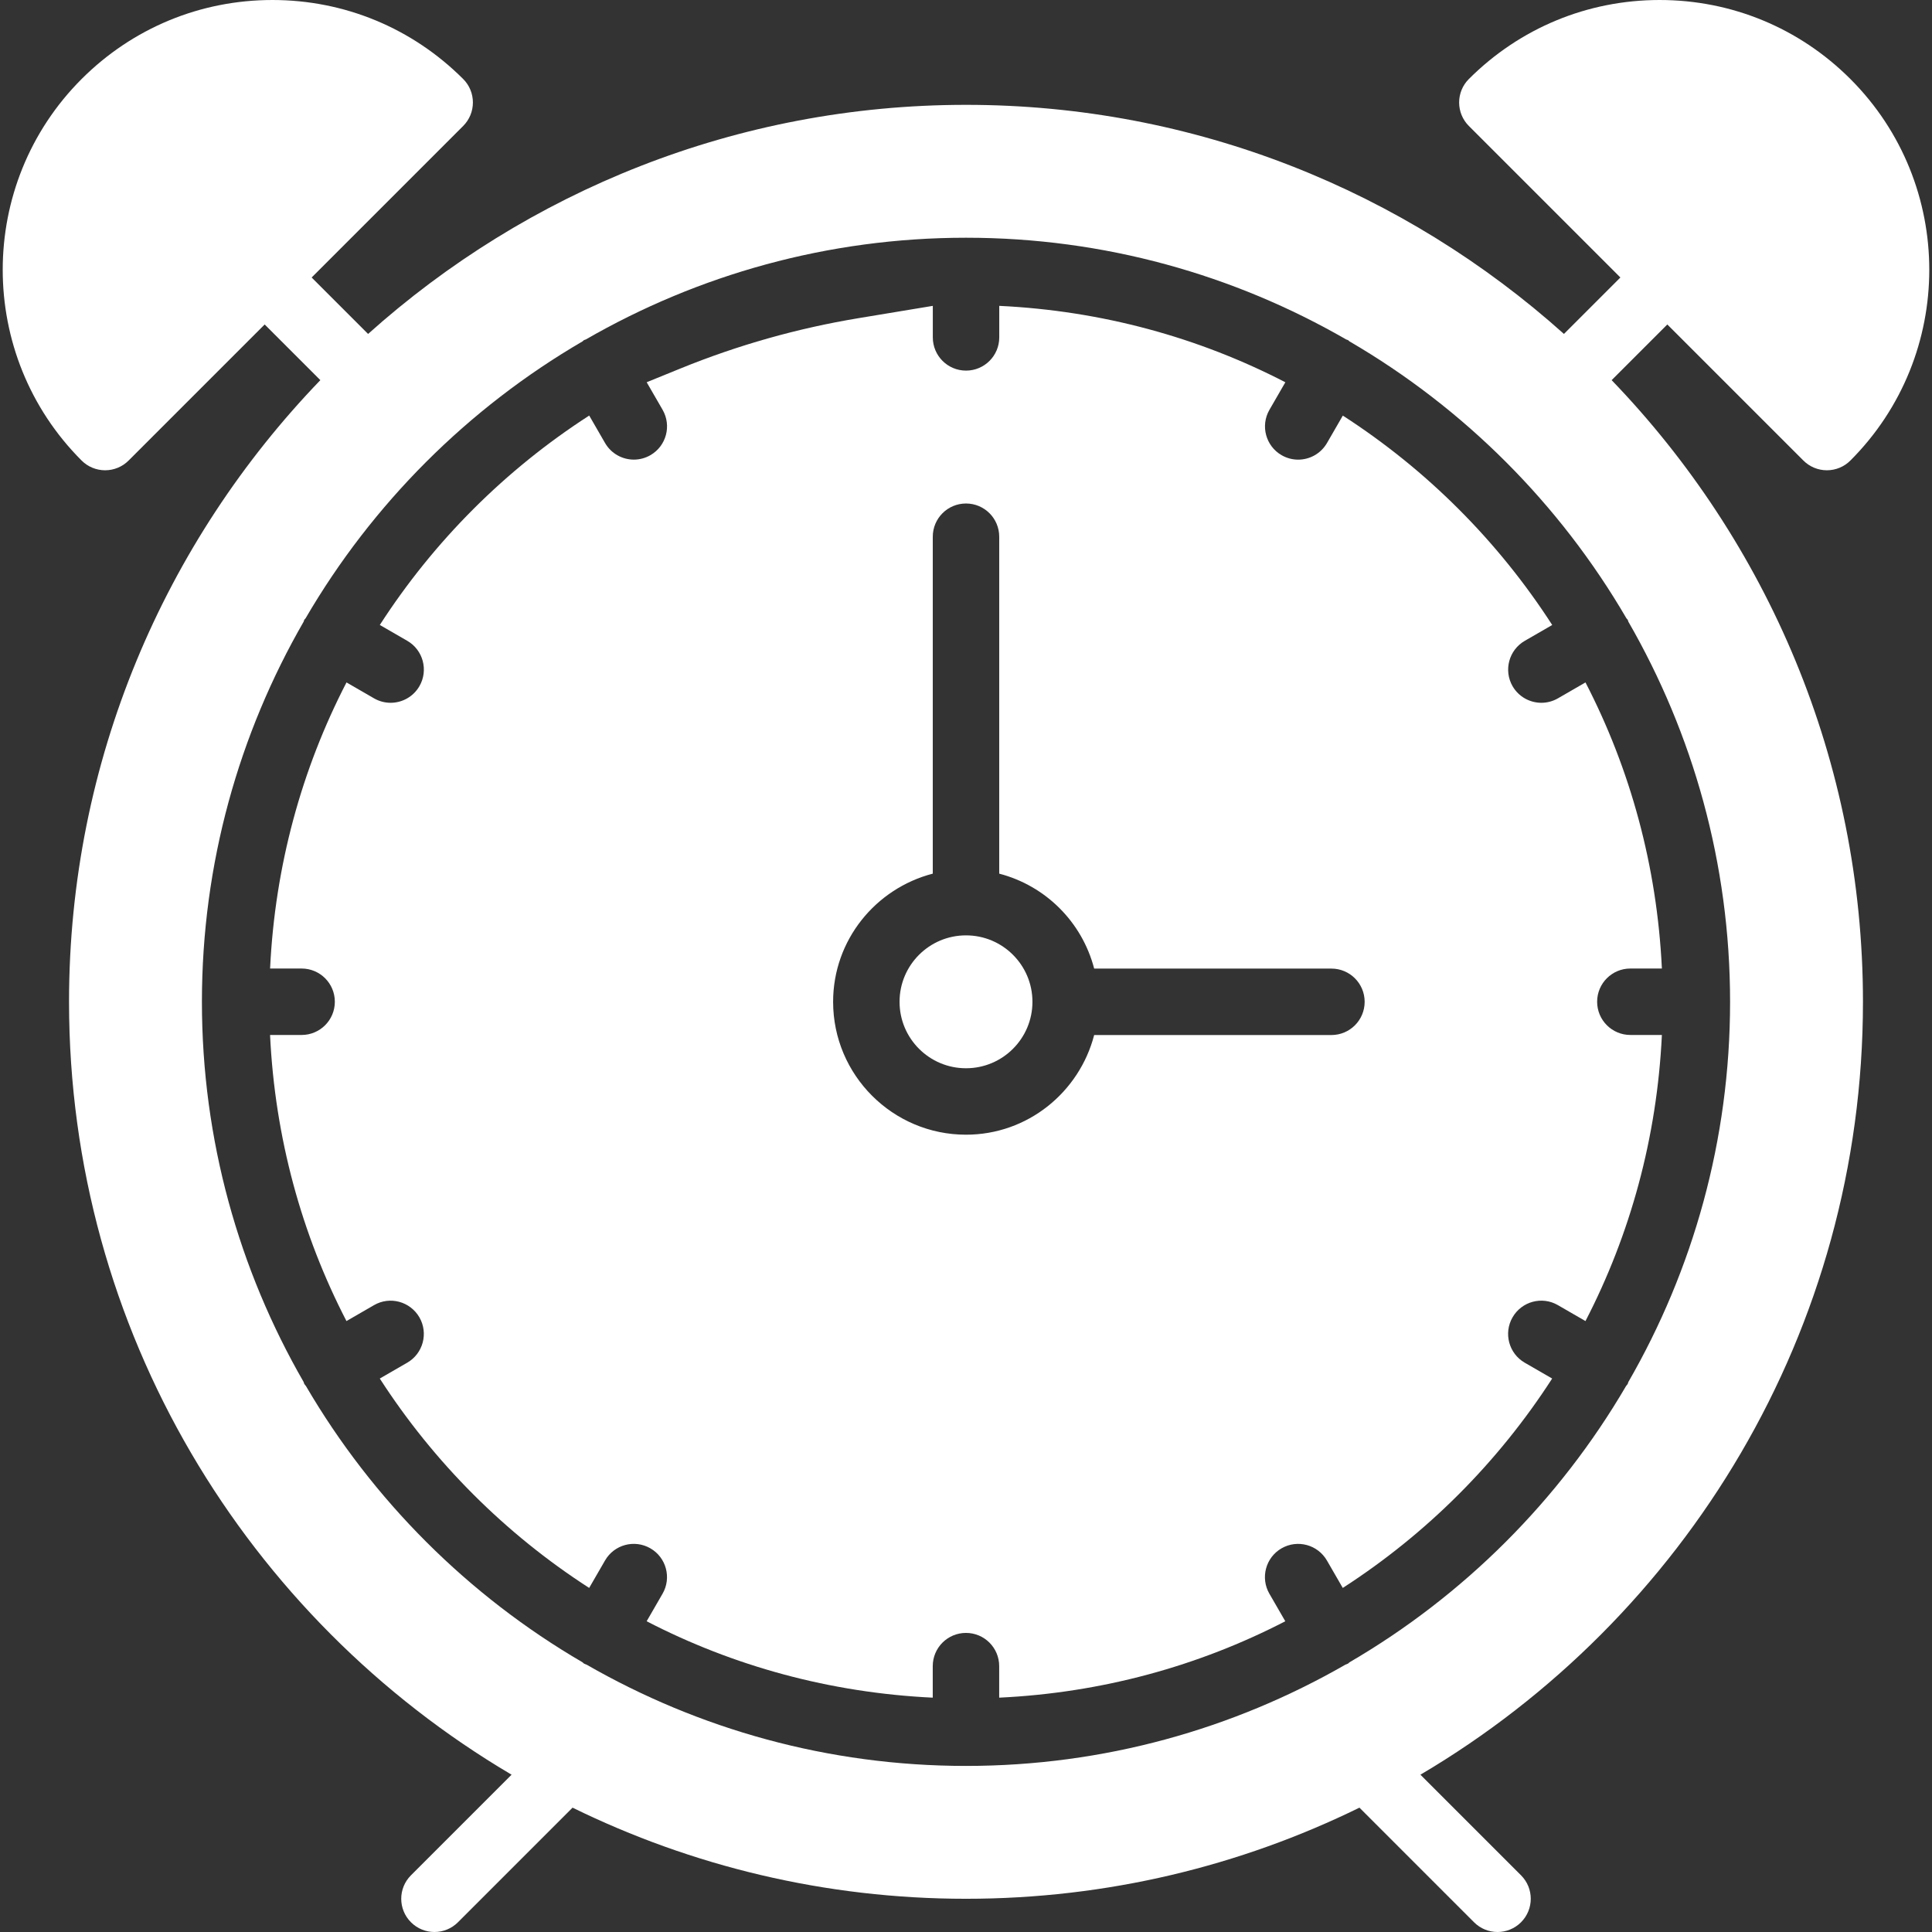 <?xml version="1.0" encoding="iso-8859-1"?>
<!-- Generator: Adobe Illustrator 19.0.0, SVG Export Plug-In . SVG Version: 6.00 Build 0)  -->
<svg xmlns="http://www.w3.org/2000/svg" xmlns:xlink="http://www.w3.org/1999/xlink" version="1.1" id="Capa_1" x="0px" y="0px" viewBox="0 0 58.156 58.156" style="enable-background:new 0 0 58.156 58.156;" xml:space="preserve" width="512px" height="512px">
<rect x="0" y="0" width="58.156" height="58.156" fill="#333333" stroke="none"/>
<g>
	<path d="M45.898,19.29l0.826-0.477c-1.628-2.524-3.779-4.675-6.303-6.303l-0.477,0.826c-0.186,0.32-0.521,0.5-0.867,0.5   c-0.169,0-0.341-0.043-0.499-0.134c-0.478-0.276-0.642-0.888-0.366-1.366l0.479-0.829c-2.603-1.347-5.52-2.153-8.612-2.3v0.949   c0,0.553-0.448,1-1,1s-1-0.447-1-1V9.207l-2.241,0.371c-1.834,0.304-3.628,0.811-5.35,1.512l-1.022,0.416l0.479,0.829   c0.276,0.479,0.112,1.09-0.366,1.366c-0.158,0.091-0.33,0.134-0.499,0.134c-0.346,0-0.682-0.18-0.867-0.5l-0.477-0.826   c-2.525,1.628-4.675,3.779-6.303,6.303l0.826,0.477c0.478,0.276,0.642,0.888,0.366,1.366c-0.186,0.32-0.521,0.5-0.867,0.5   c-0.169,0-0.341-0.043-0.499-0.134l-0.829-0.479c-1.347,2.603-2.153,5.521-2.3,8.612h0.949c0.552,0,1,0.447,1,1s-0.448,1-1,1H8.129   c0.147,3.092,0.953,6.01,2.3,8.612l0.829-0.479c0.479-0.278,1.089-0.111,1.366,0.366c0.276,0.479,0.112,1.09-0.366,1.366   l-0.826,0.477c1.628,2.524,3.779,4.675,6.303,6.303l0.477-0.826c0.276-0.478,0.885-0.643,1.366-0.366   c0.478,0.276,0.642,0.888,0.366,1.366l-0.479,0.829c2.603,1.347,5.52,2.153,8.612,2.3v-0.949c0-0.553,0.448-1,1-1s1,0.447,1,1   v0.949c3.092-0.146,6.009-0.953,8.612-2.3l-0.479-0.829c-0.276-0.479-0.112-1.09,0.366-1.366c0.479-0.276,1.089-0.111,1.366,0.366   l0.477,0.826c2.525-1.628,4.675-3.779,6.303-6.303l-0.826-0.477c-0.478-0.276-0.642-0.888-0.366-1.366   c0.276-0.478,0.886-0.645,1.366-0.366l0.829,0.479c1.347-2.603,2.153-5.521,2.3-8.612h-0.949c-0.552,0-1-0.447-1-1s0.448-1,1-1   h0.949c-0.147-3.092-0.953-6.01-2.3-8.612l-0.829,0.479c-0.158,0.091-0.33,0.134-0.499,0.134c-0.346,0-0.682-0.18-0.867-0.5   C45.256,20.178,45.42,19.566,45.898,19.29z M40.078,31.156h-7.142c-0.447,1.72-2,3-3.858,3c-2.206,0-4-1.794-4-4   c0-1.859,1.28-3.411,3-3.858V16.156c0-0.553,0.448-1,1-1s1,0.447,1,1v10.142c1.399,0.364,2.494,1.459,2.858,2.858h7.142   c0.552,0,1,0.447,1,1S40.63,31.156,40.078,31.156z" fill="#FFFFFF"/>
	<circle cx="29.078" cy="30.156" r="2" fill="#FFFFFF"/>
	<path d="M50.189,9.767l4.096,4.096c0.188,0.188,0.442,0.293,0.707,0.293s0.52-0.105,0.707-0.293c3.167-3.166,3.167-8.319,0-11.485   C54.166,0.845,52.126,0,49.957,0c-2.169,0-4.208,0.845-5.742,2.378c-0.188,0.188-0.293,0.441-0.293,0.707s0.105,0.52,0.293,0.707   l4.561,4.561l-1.699,1.699c-4.78-4.284-11.089-6.896-17.998-6.896S15.86,5.768,11.08,10.052L9.381,8.353l4.561-4.561   c0.188-0.188,0.293-0.441,0.293-0.707s-0.105-0.52-0.293-0.707C12.408,0.845,10.369,0,8.2,0C6.03,0,3.991,0.845,2.457,2.378   c-3.167,3.166-3.167,8.319,0,11.485c0.188,0.188,0.442,0.293,0.707,0.293s0.52-0.105,0.707-0.293l4.096-4.096l1.676,1.676   C4.964,16.3,2.078,22.896,2.078,30.156c0,9.898,5.357,18.564,13.321,23.265l-3.028,3.028c-0.391,0.391-0.391,1.023,0,1.414   c0.195,0.195,0.451,0.293,0.707,0.293s0.512-0.098,0.707-0.293l3.45-3.45c3.578,1.754,7.597,2.743,11.843,2.743   s8.265-0.989,11.843-2.743l3.45,3.45c0.195,0.195,0.451,0.293,0.707,0.293s0.512-0.098,0.707-0.293   c0.391-0.391,0.391-1.023,0-1.414l-3.028-3.028c7.964-4.701,13.321-13.367,13.321-23.265c0-7.26-2.886-13.856-7.565-18.713   L50.189,9.767z M48.959,18.614c0.011,0.016,0.028,0.026,0.038,0.043c0.01,0.017,0.01,0.037,0.018,0.055   c1.944,3.374,3.063,7.28,3.063,11.445s-1.119,8.072-3.063,11.445c-0.009,0.018-0.008,0.037-0.018,0.055   c-0.014,0.025-0.035,0.043-0.051,0.066c-2.01,3.438-4.884,6.309-8.325,8.315c-0.016,0.011-0.026,0.028-0.043,0.038   c-0.026,0.015-0.054,0.021-0.08,0.033c-3.368,1.935-7.265,3.048-11.42,3.048s-8.052-1.113-11.42-3.048   c-0.026-0.012-0.054-0.018-0.08-0.033c-0.017-0.01-0.026-0.027-0.043-0.038c-3.441-2.006-6.315-4.876-8.325-8.315   c-0.016-0.023-0.037-0.041-0.051-0.066c-0.01-0.017-0.01-0.037-0.018-0.055c-1.944-3.374-3.063-7.28-3.063-11.445   s1.119-8.072,3.063-11.445c0.009-0.018,0.008-0.037,0.018-0.055c0.01-0.017,0.027-0.026,0.038-0.043   c2.01-3.449,4.89-6.328,8.338-8.338c0.016-0.011,0.026-0.028,0.043-0.038c0.018-0.01,0.037-0.01,0.055-0.019   c3.373-1.944,7.28-3.063,11.445-3.063c4.165,0,8.072,1.118,11.445,3.063c0.018,0.009,0.037,0.009,0.055,0.019   c0.017,0.01,0.026,0.027,0.043,0.038C44.07,12.285,46.949,15.165,48.959,18.614z" fill="#FFFFFF"/>
</g>
<g>
</g>
<g>
</g>
<g>
</g>
<g>
</g>
<g>
</g>
<g>
</g>
<g>
</g>
<g>
</g>
<g>
</g>
<g>
</g>
<g>
</g>
<g>
</g>
<g>
</g>
<g>
</g>
<g>
</g>
</svg>
